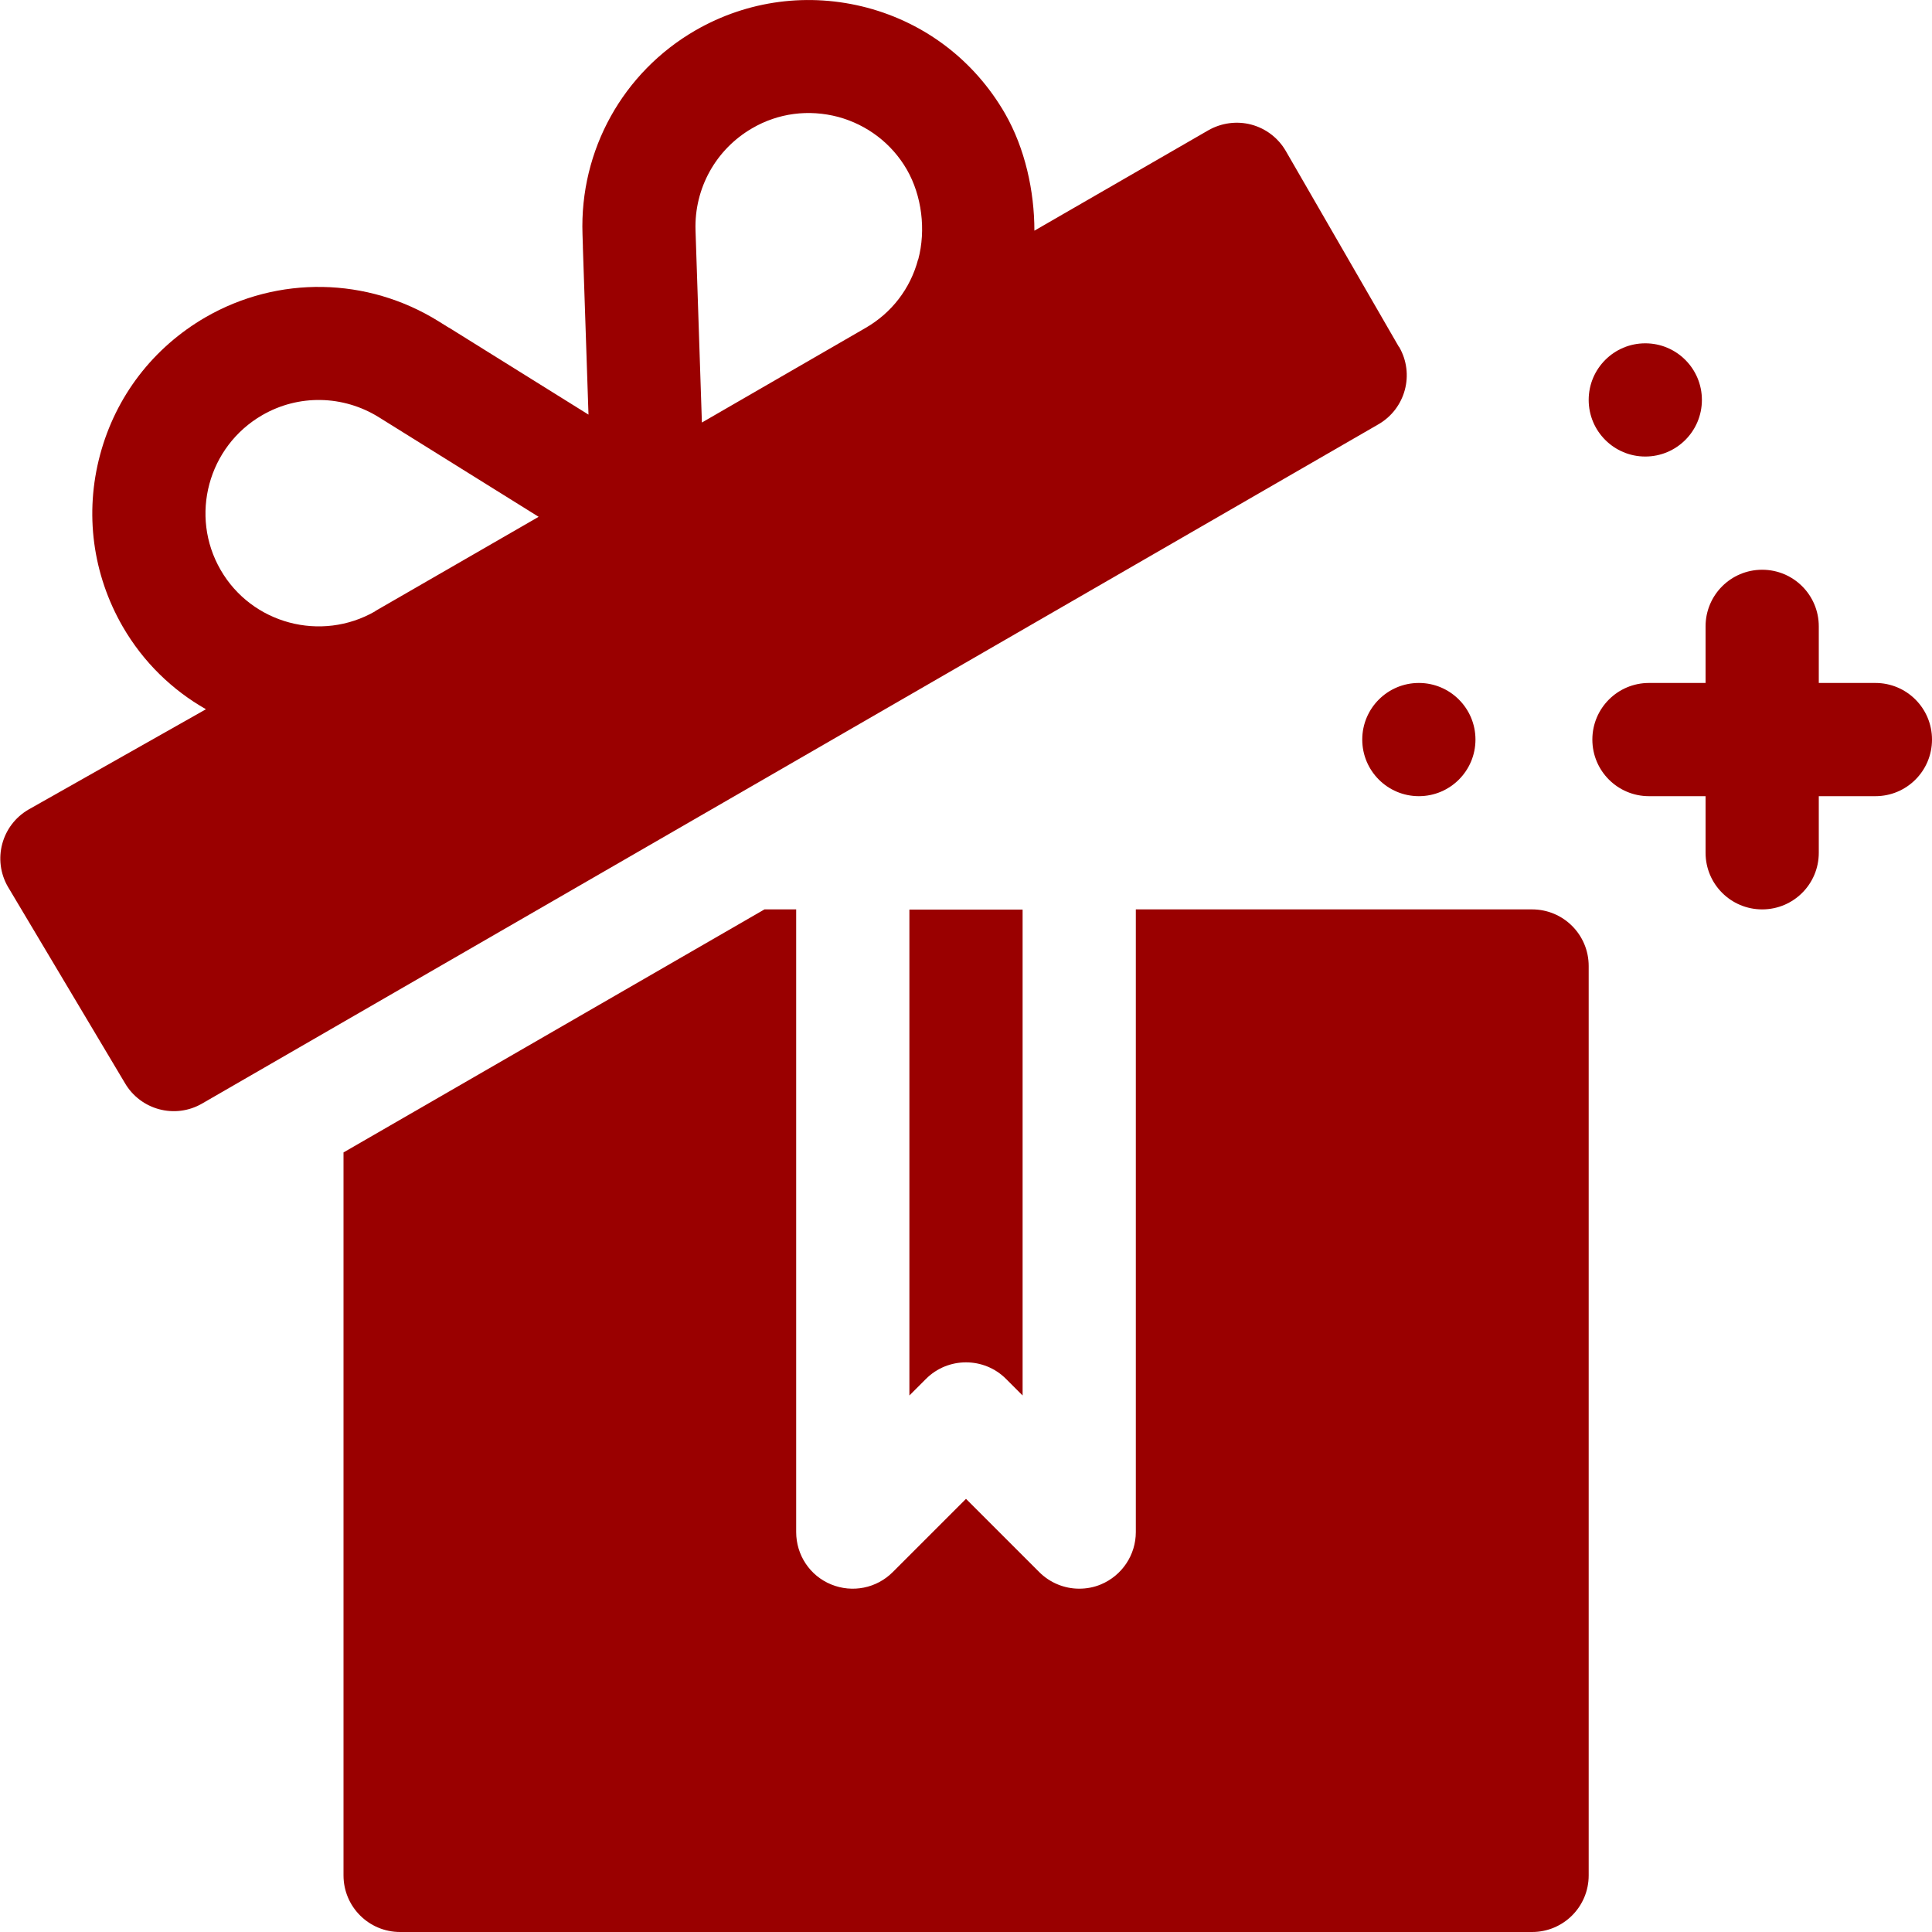 <?xml version="1.0" encoding="UTF-8"?>
<svg id="Ebene_1" data-name="Ebene 1" xmlns="http://www.w3.org/2000/svg" viewBox="0 0 100 100">
  <defs>
    <style>
      .cls-1 {
        fill: #9a0000;
      }
    </style>
  </defs>
  <path class="cls-1" d="M97.07,35.35h-2.93v-2.93c0-1.62-1.31-2.93-2.93-2.93s-2.93,1.31-2.93,2.93v2.93h-2.93c-1.62,0-2.93,1.31-2.93,2.93s1.31,2.93,2.93,2.93h2.93v2.93c0,1.62,1.31,2.93,2.93,2.93s2.93-1.31,2.93-2.93v-2.93h2.93c1.62,0,2.93-1.31,2.93-2.93s-1.31-2.93-2.93-2.93h0Z"/>
  <circle class="cls-1" cx="85.16" cy="20.7" r="2.93"/>
  <circle class="cls-1" cx="73.44" cy="38.28" r="2.93"/>
  <path class="cls-1" d="M47.93,71.37c1.14-1.14,3-1.14,4.14,0l.86.86v-25.15h-5.86v25.15l.86-.86Z"/>
  <path class="cls-1" d="M79.3,47.07h-20.51v32.23c0,1.18-.71,2.25-1.81,2.71-.36.15-.74.22-1.12.22-.76,0-1.51-.3-2.07-.86l-3.79-3.79-3.79,3.79c-.84.84-2.09,1.09-3.19.64-1.1-.45-1.81-1.52-1.81-2.71v-32.23h-1.64l-21.79,12.58v37.42c0,1.62,1.31,2.93,2.93,2.93h58.59c1.62,0,2.93-1.31,2.93-2.93v-47.07c0-1.62-1.31-2.93-2.93-2.93h0Z"/>
  <path class="cls-1" d="M72.41,17.96l-5.86-10.15c-.39-.67-1.03-1.16-1.78-1.36-.75-.2-1.55-.09-2.22.29l-9.01,5.2c0-2.04-.48-4.26-1.53-6.08-1.57-2.71-4.09-4.65-7.12-5.46-3.02-.8-6.18-.39-8.89,1.17-3.76,2.17-6,6.21-5.85,10.55l.02.62s0,.04,0,.07l.29,8.65-7.22-4.5s0,0-.01,0l-.53-.33c-3.68-2.29-8.3-2.38-12.06-.21-2.71,1.57-4.65,4.09-5.46,7.12-.81,3.02-.39,6.18,1.17,8.89,1.07,1.85,2.57,3.29,4.31,4.28l-9.18,5.19c-1.4.81-1.88,2.6-1.07,4l6.05,10.15c.81,1.4,2.6,1.88,4,1.07l60.89-35.16c1.4-.81,1.88-2.6,1.07-4h0ZM19.42,31.64c-2.8,1.61-6.39.65-8-2.14-1.62-2.8-.65-6.39,2.15-8.01,1.88-1.09,4.19-1.04,6.03.1l8.28,5.16-8.46,4.88ZM47.52,13.43c-.4,1.51-1.37,2.77-2.73,3.55l-8.46,4.89-.33-9.95c-.07-2.17,1.05-4.19,2.93-5.28,1.35-.79,2.93-.99,4.45-.59,1.51.41,2.78,1.38,3.56,2.73.78,1.36.99,3.13.59,4.64Z"/>
</svg>